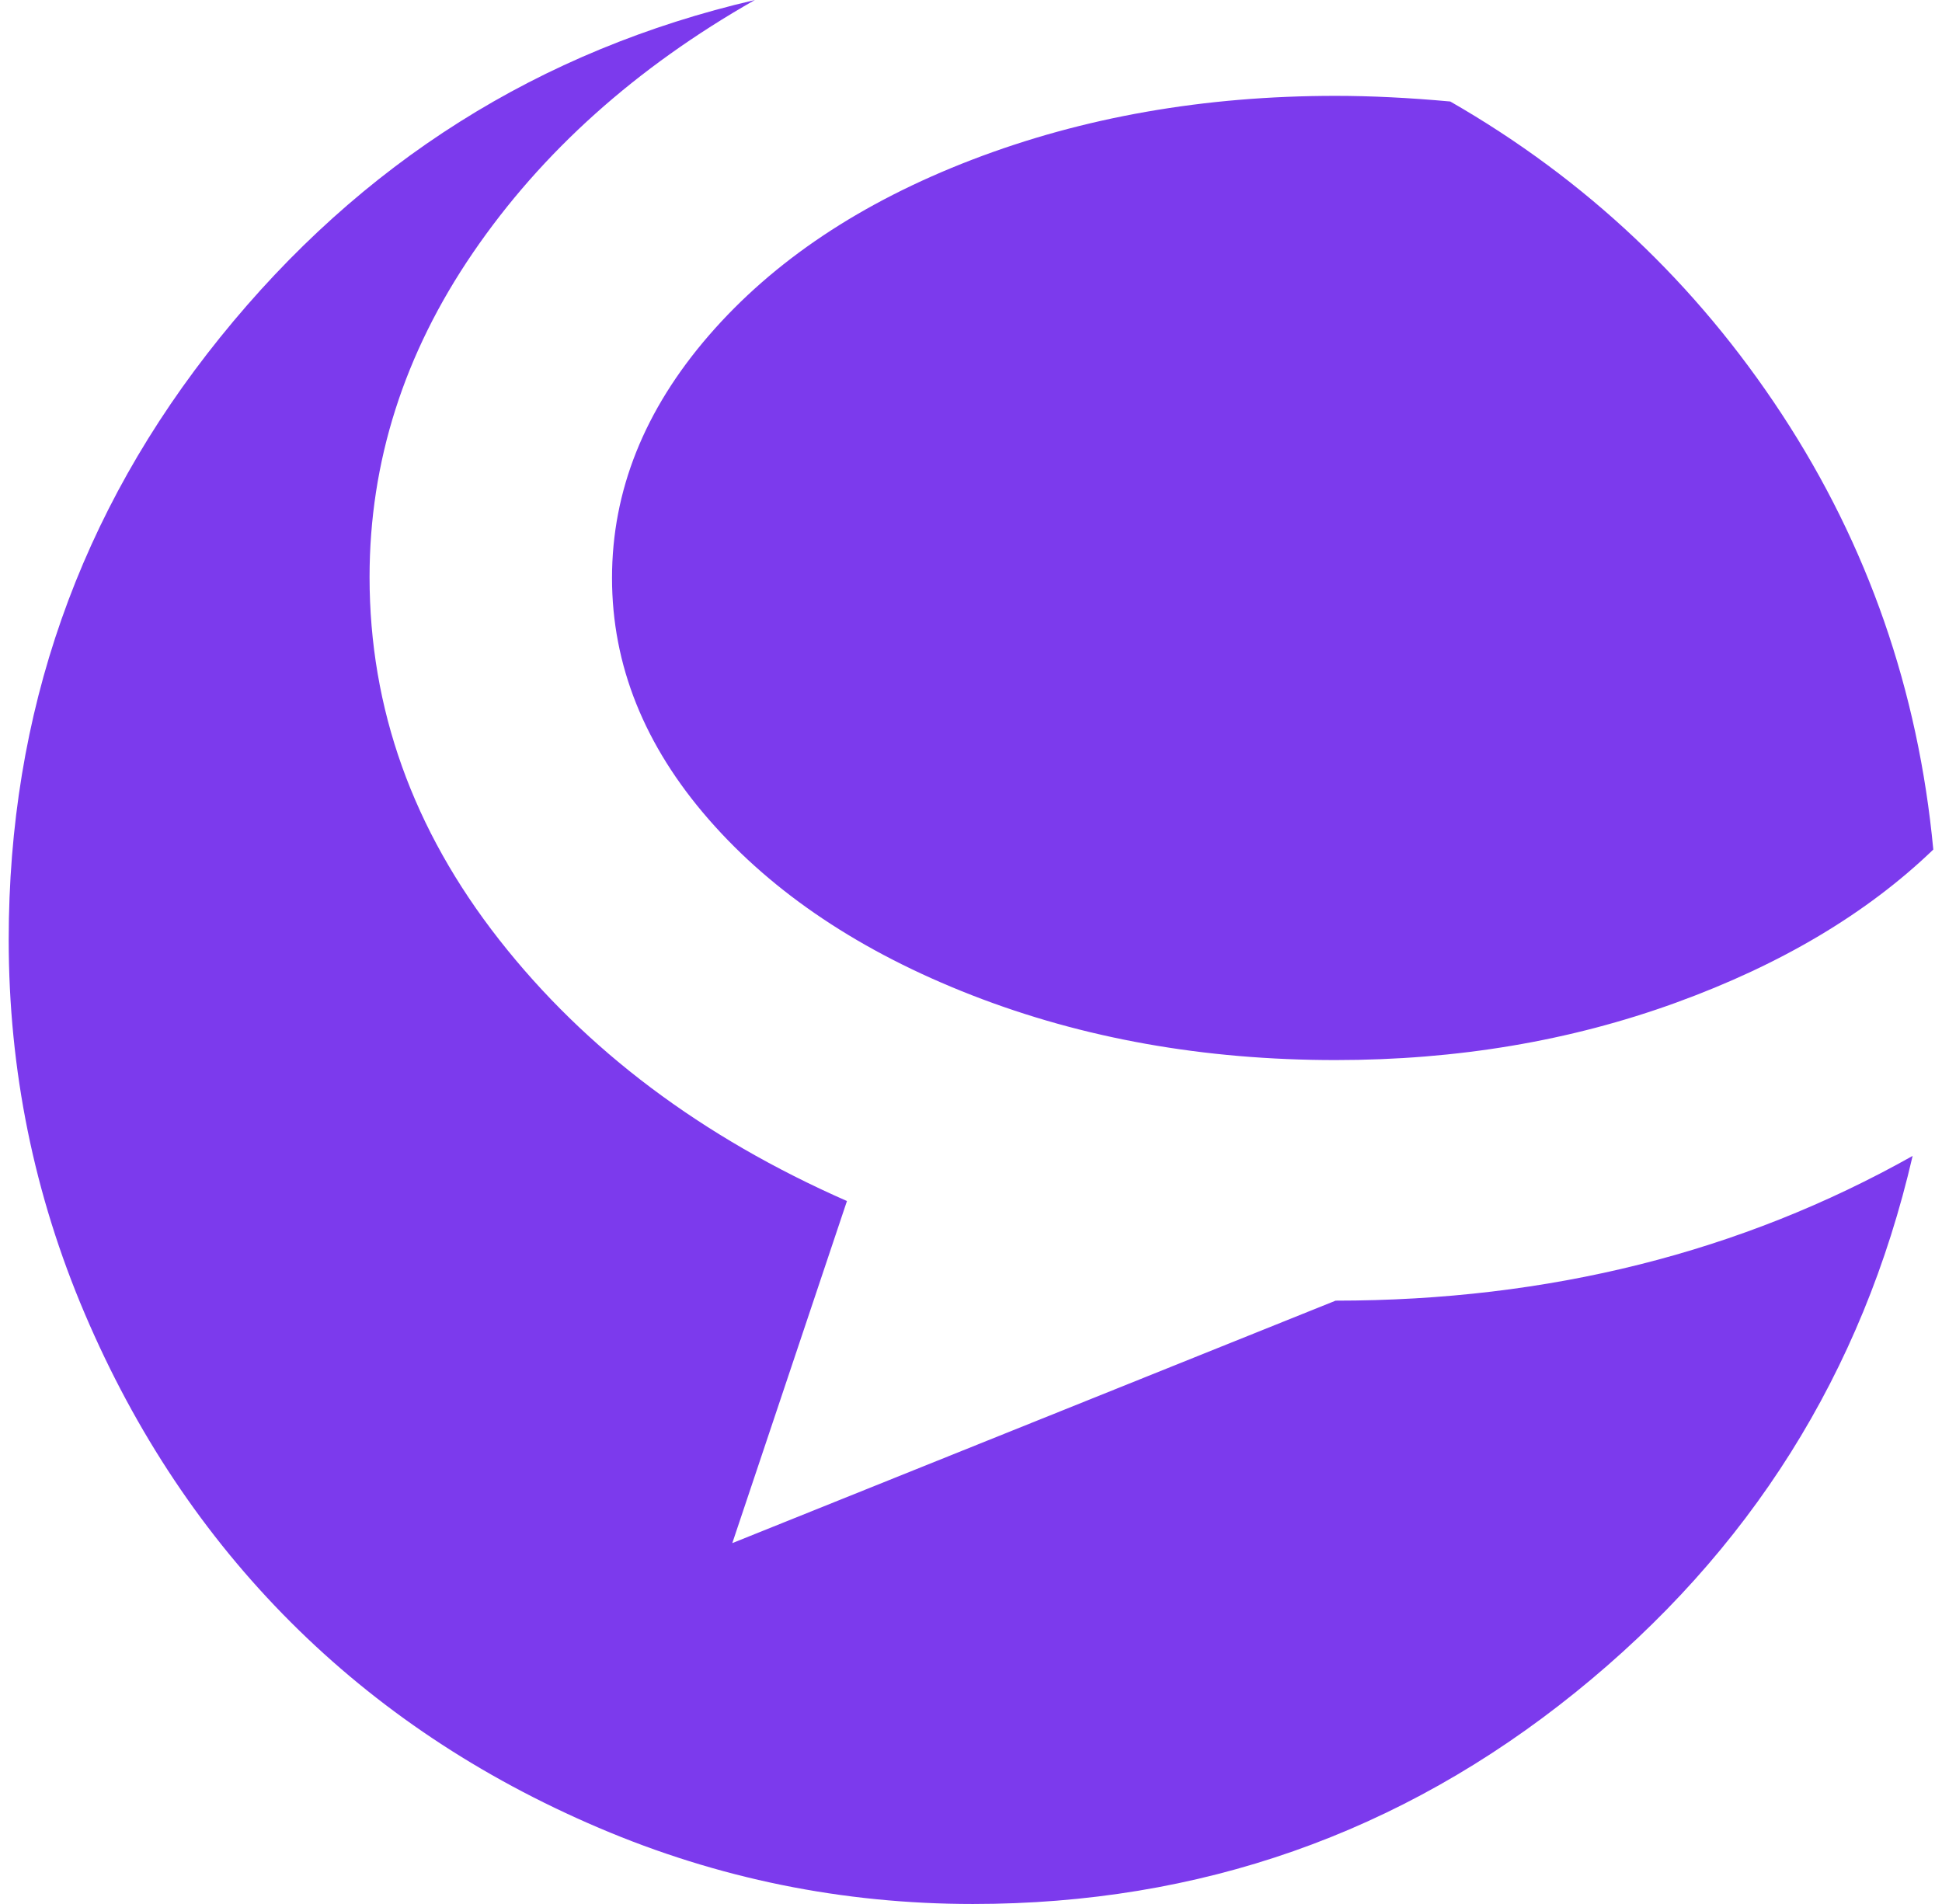 <svg xmlns="http://www.w3.org/2000/svg" width="1.02em" height="1em" viewBox="0 0 1024 1013"><path fill="#7c3aed" d="M706 564q-105 0-193.5-34.5t-140-93.5T321 307.5t51.5-129t140-93.5T706 51q28 0 61 3q108 62 176.5 166.5T1024 452q-53 51-137 81.5T706 564M192 307q0 105 69 193t185 139l-61 182l321-129q170 0 307-77q-40 173-179.5 285.5T513 1013q-104 0-199-40.5T150 863T40.5 699T0 500q0-181 112.5-320.5T397 0q-95 54-150 134.5T192 307"/></svg>